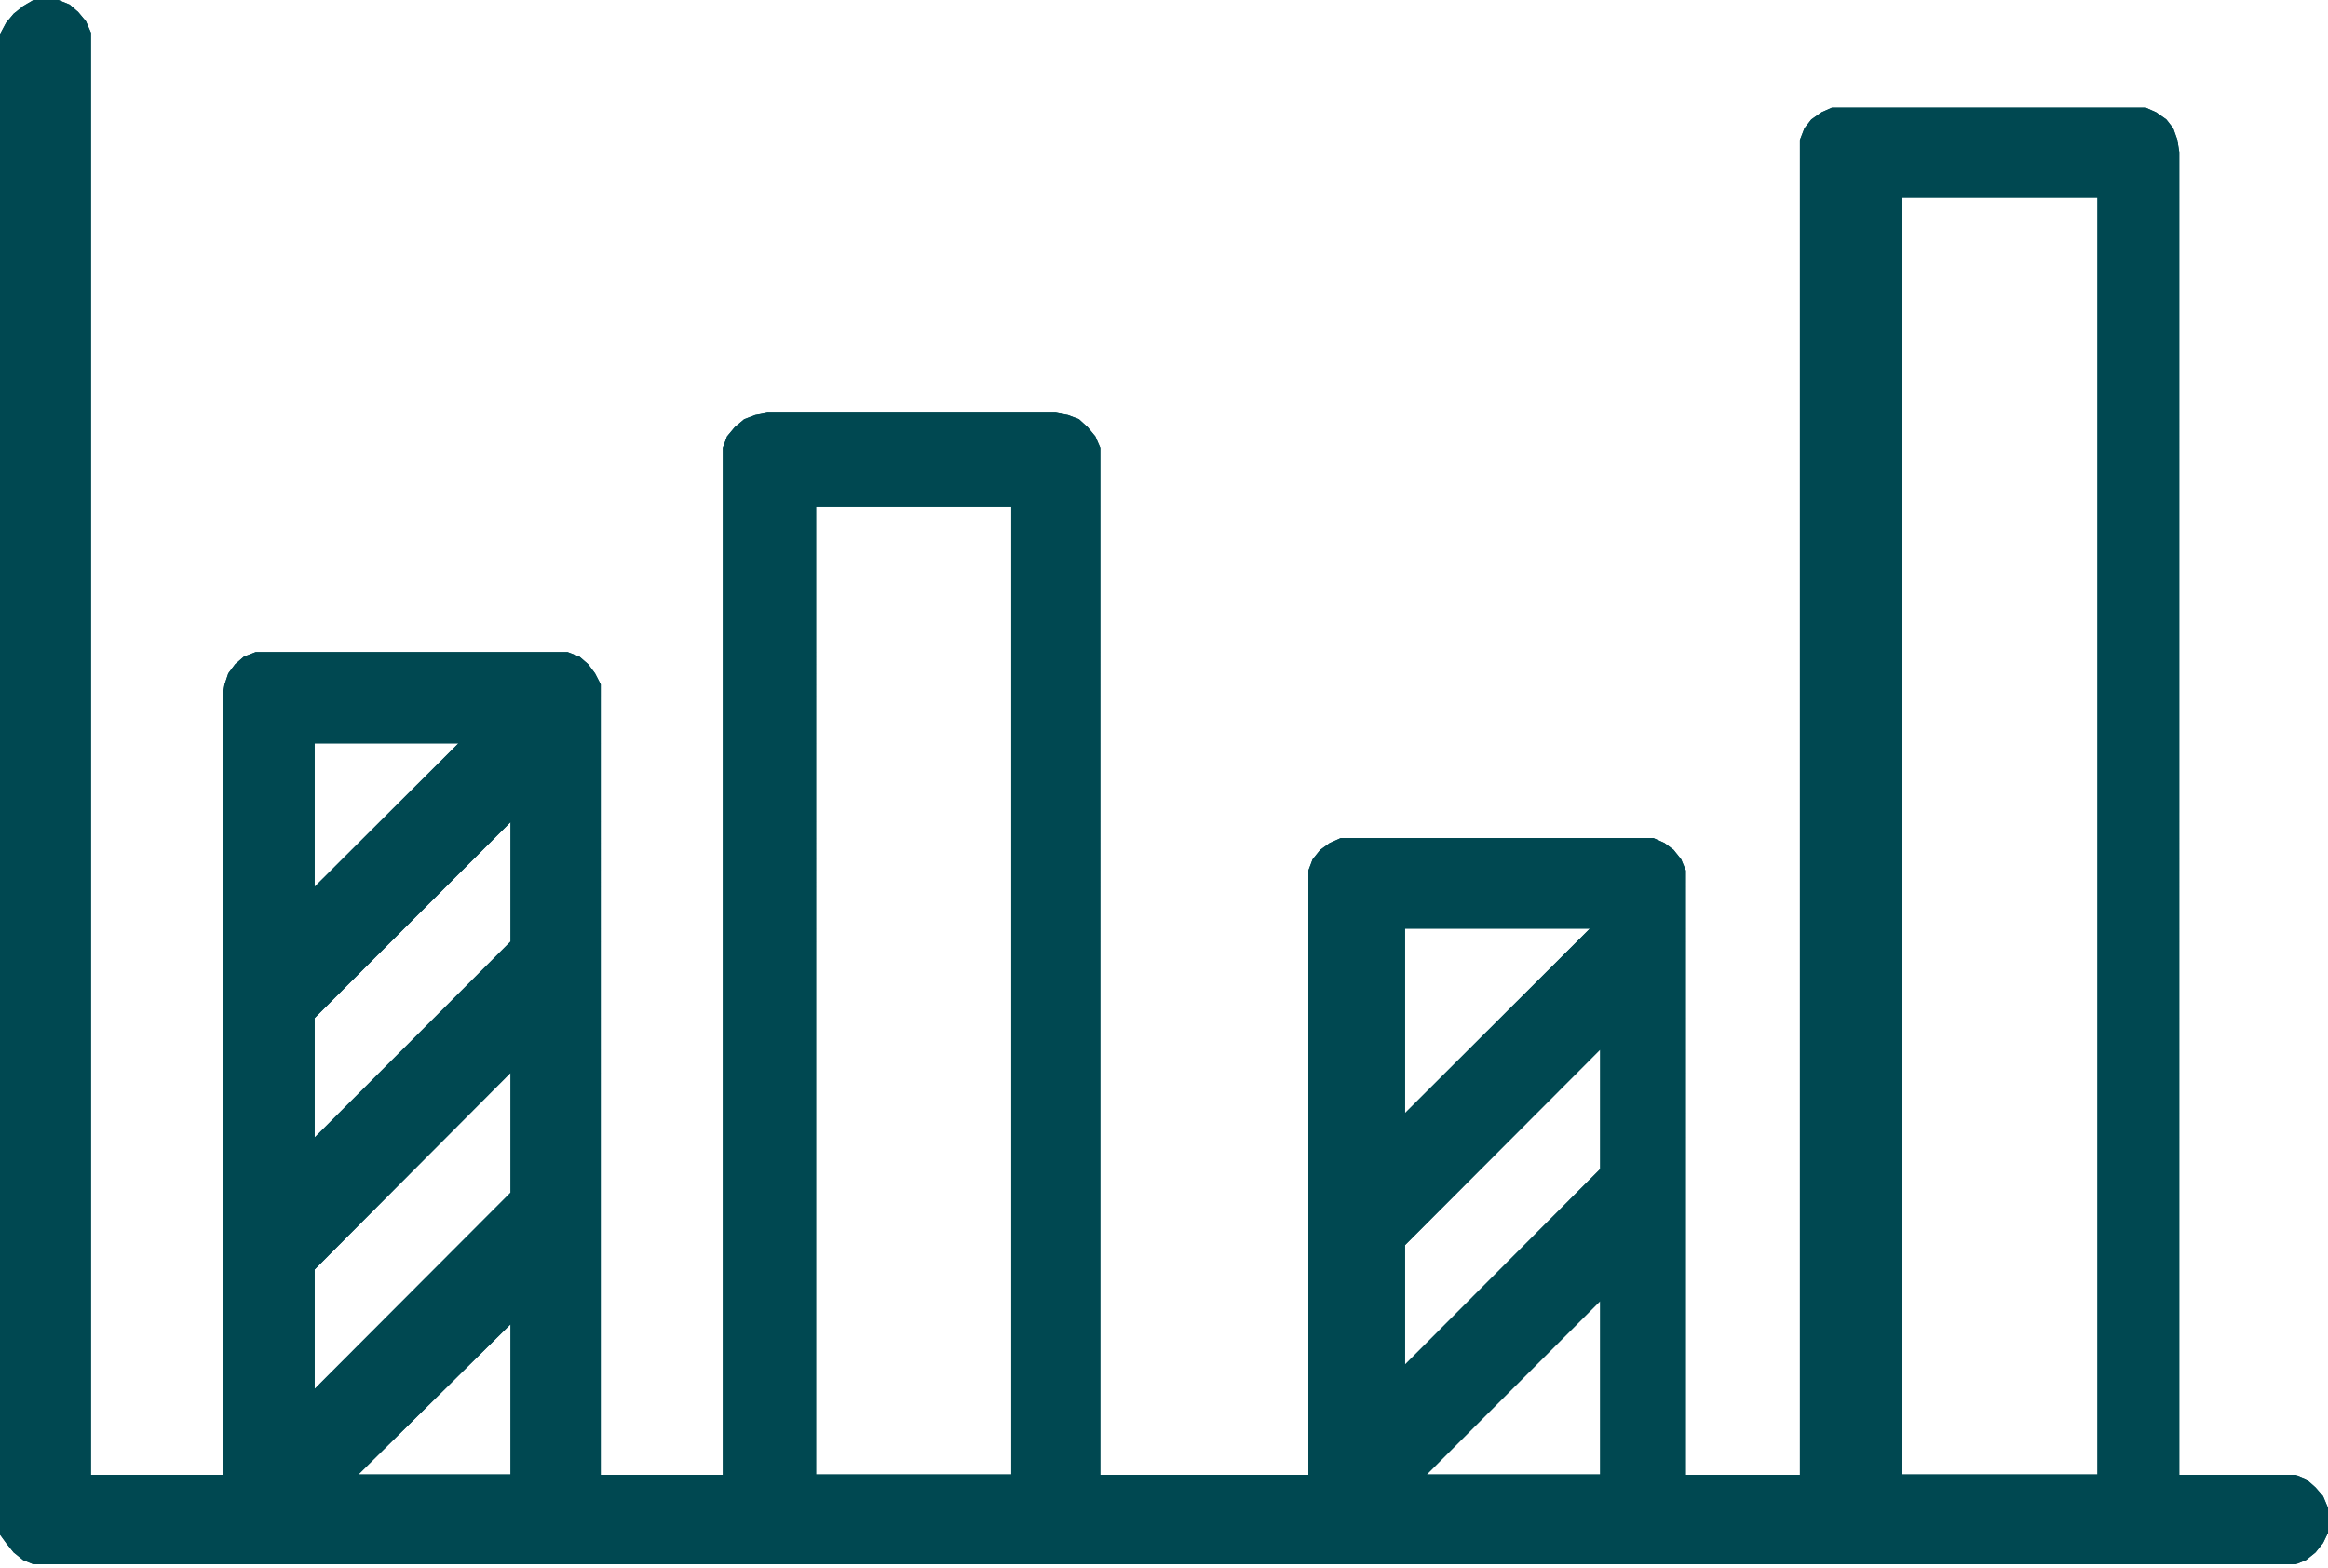 <svg xmlns="http://www.w3.org/2000/svg" viewBox="0 0 61.19 41.22"><defs><style>.cls-1{fill:#004851;fill-rule:evenodd;}</style></defs><title>advanced-forcasting</title><g id="Layer_2" data-name="Layer 2"><g id="Layer_1-2" data-name="Layer 1"><path class="cls-1" d="M13.42,34.81l-4,3.95h4Zm28.64-.61L37.5,38.76h4.56Zm-28.64-6L8.27,33.37v3.14l5.15-5.16Zm28.64-.61-5.13,5.14v3.14l5.13-5.14Zm-5.13-3.18v4.85l4.86-4.85ZM13.42,21.61,8.27,26.76V29.9l5.15-5.15ZM8.27,19.54v3.77l3.78-3.77Zm13.18-6.23V38.76h5.13V13.31ZM50,5.2V38.76h5.13V5.2ZM1.22,0l.31,0,.3.12.23.2.2.24.13.3,0,.31V38.77H5.85V18.31L5.9,18,6,17.7l.18-.24.23-.2.31-.12.3,0h7.6l.3,0,.31.12.23.2.18.24.15.29,0,.32V38.77H19V12.08l0-.31.11-.3.2-.24.25-.21.29-.11.32-.06h7.58l.32.06.29.11.23.21.2.24.13.3,0,.31V38.77h5.47V23.2l0-.32.11-.29.2-.25.25-.18.29-.13.32,0h7.56l.34,0,.29.13.24.18.2.25.12.29,0,.32V38.77h3V4l0-.32.12-.31.18-.23.27-.19.27-.12.35,0h7.56l.34,0,.27.12.27.19.18.23.11.31.05.32V38.77H60l.34,0,.27.11.25.22.2.23.13.31,0,.3,0,.35-.13.27-.2.25-.25.2-.27.11-.34,0H1.22l-.34,0-.27-.11-.25-.2-.2-.25L0,40.34,0,40V1.21L0,.9.16.6.36.36.61.16.88,0Z"/><path class="cls-1" d="M13.42,34.81l-4,3.95h4Zm28.64-.61L37.5,38.76h4.56Zm-28.64-6L8.27,33.37v3.14l5.15-5.16Zm28.64-.61-5.13,5.14v3.14l5.13-5.14Zm-5.13-3.18v4.85l4.86-4.85ZM13.42,21.61,8.27,26.76V29.9l5.15-5.15ZM8.27,19.54v3.77l3.78-3.77Zm13.18-6.23V38.76h5.13V13.31ZM50,5.2V38.76h5.13V5.2ZM1.22,0l.31,0,.3.12.23.2.2.24.13.3,0,.31V38.77H5.85V18.31L5.9,18,6,17.7l.18-.24.23-.2.31-.12.3,0h7.6l.3,0,.31.12.23.2.18.24.15.29,0,.32V38.77H19V12.08l0-.31.11-.3.2-.24.25-.21.29-.11.32-.06h7.58l.32.06.29.11.23.21.2.24.13.3,0,.31V38.77h5.47V23.2l0-.32.11-.29.2-.25.25-.18.29-.13.32,0h7.56l.34,0,.29.13.24.18.2.25.12.29,0,.32V38.77h3V4l0-.32.12-.31.18-.23.27-.19.27-.12.35,0h7.56l.34,0,.27.12.27.19.18.23.11.31.05.32V38.77H60l.34,0,.27.11.25.22.2.23.13.31,0,.3,0,.35-.13.27-.2.25-.25.2-.27.11-.34,0H1.22l-.34,0-.27-.11-.25-.2-.2-.25L0,40.34,0,40V1.21L0,.9.16.6.36.36.61.16.88,0Z"/></g></g></svg>